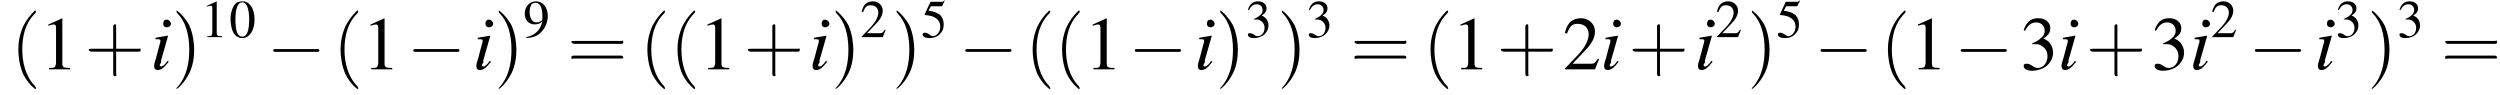 <?xml version='1.0' encoding='UTF-8'?>
<!---3.6-->
<svg version='1.1' xmlns='http://www.w3.org/2000/svg' xmlns:xlink='http://www.w3.org/1999/xlink' width='356.9pt' height='13.6pt' viewBox='60.8 83.4 356.9 13.6'>
<defs>
<use id='g11-48' xlink:href='#g3-48' transform='scale(.7)'/>
<use id='g11-49' xlink:href='#g3-49' transform='scale(.7)'/>
<use id='g11-50' xlink:href='#g3-50' transform='scale(.7)'/>
<use id='g11-51' xlink:href='#g3-51' transform='scale(.7)'/>
<use id='g11-53' xlink:href='#g3-53' transform='scale(.7)'/>
<use id='g11-57' xlink:href='#g3-57' transform='scale(.7)'/>
<path id='g8-105' d='M2.4-1.2C2.2-.9 2.1-.8 2-.7C1.8-.5 1.6-.4 1.5-.4C1.4-.4 1.3-.5 1.3-.6C1.3-.7 1.4-.8 1.5-1C1.5-1.1 1.5-1.1 1.5-1.2V-1.2L1.5-1.3L2.5-4.8L2.4-4.8C1.3-4.6 1.1-4.6 .7-4.5V-4.3C1.3-4.3 1.4-4.3 1.4-4.1C1.4-4 1.4-3.8 1.3-3.6L.8-1.7C.6-1.1 .5-.7 .5-.5C.5-.1 .7 .1 1 .1C1.5 .1 1.9-.2 2.6-1.1L2.4-1.2ZM2.3-7.1C2-7.1 1.8-6.9 1.8-6.5C1.8-6.2 2-6 2.3-6C2.6-6 2.9-6.2 2.9-6.5C2.9-6.8 2.6-7.1 2.3-7.1Z'/>
<use id='g15-49' xlink:href='#g3-49'/>
<use id='g15-50' xlink:href='#g3-50'/>
<use id='g15-51' xlink:href='#g3-51'/>
<path id='g3-48' d='M2.8-7.3C2.2-7.3 1.7-7.2 1.3-6.8C.7-6.2 .3-4.9 .3-3.7C.3-2.5 .6-1.2 1.1-.6C1.5-.1 2.1 .2 2.7 .2C3.3 .2 3.7 0 4.1-.4C4.8-1 5.2-2.3 5.2-3.6C5.2-5.8 4.2-7.3 2.8-7.3ZM2.7-7.1C3.6-7.1 4.1-5.8 4.1-3.6S3.7-.1 2.7-.1S1.3-1.3 1.3-3.6C1.3-5.9 1.8-7.1 2.7-7.1Z'/>
<path id='g3-49' d='M3.2-7.3L1.2-6.4V-6.2C1.3-6.3 1.5-6.3 1.5-6.3C1.7-6.4 1.9-6.4 2-6.4C2.2-6.4 2.3-6.3 2.3-5.9V-1C2.3-.7 2.2-.4 2.1-.3C1.9-.2 1.7-.2 1.3-.2V0H4.3V-.2C3.4-.2 3.2-.3 3.2-.8V-7.3L3.2-7.3Z'/>
<path id='g3-50' d='M5.2-1.5L5-1.5C4.6-.9 4.5-.8 4-.8H1.4L3.2-2.7C4.2-3.7 4.6-4.6 4.6-5.4C4.6-6.5 3.7-7.3 2.6-7.3C2-7.3 1.4-7.1 1-6.7C.7-6.3 .5-6 .3-5.2L.6-5.1C1-6.2 1.4-6.5 2.1-6.5C3.1-6.5 3.7-5.9 3.7-5C3.7-4.2 3.2-3.2 2.3-2.2L.3-.1V0H4.6L5.2-1.5Z'/>
<path id='g3-51' d='M1.7-3.6C2.3-3.6 2.6-3.6 2.8-3.5C3.5-3.2 3.9-2.6 3.9-1.9C3.9-.9 3.3-.2 2.5-.2C2.2-.2 2-.3 1.6-.6C1.2-.8 1.1-.8 .9-.8C.6-.8 .5-.7 .5-.5C.5-.1 .9 .2 1.7 .2C2.5 .2 3.4-.1 3.9-.6S4.7-1.7 4.7-2.4C4.7-2.9 4.5-3.4 4.2-3.8C4-4 3.8-4.2 3.3-4.4C4.1-4.9 4.3-5.3 4.3-5.9C4.3-6.7 3.6-7.3 2.6-7.3C2.1-7.3 1.6-7.2 1.2-6.8C.9-6.5 .7-6.2 .5-5.6L.7-5.5C1.1-6.3 1.6-6.7 2.3-6.7C3-6.7 3.5-6.2 3.5-5.5C3.5-5.1 3.3-4.7 3-4.5C2.7-4.2 2.4-4 1.7-3.7V-3.6Z'/>
<path id='g3-53' d='M2-6.3H4.1C4.3-6.3 4.3-6.4 4.3-6.4L4.8-7.4L4.7-7.5C4.5-7.2 4.4-7.2 4.2-7.2H1.9L.7-4.6C.7-4.6 .7-4.6 .7-4.6C.7-4.5 .7-4.5 .8-4.5C1.2-4.5 1.6-4.4 2.1-4.3C3.3-3.9 3.9-3.2 3.9-2.1C3.9-1.1 3.2-.2 2.4-.2C2.2-.2 2-.3 1.6-.6C1.3-.8 1-.9 .8-.9C.5-.9 .3-.8 .3-.5C.3-.1 .9 .2 1.7 .2C2.6 .2 3.4-.1 3.9-.7C4.4-1.2 4.6-1.8 4.6-2.6C4.6-3.4 4.4-3.9 3.9-4.5C3.4-4.9 2.8-5.2 1.5-5.4L2-6.3Z'/>
<path id='g3-57' d='M.6 .2C1.9 .1 2.5-.1 3.2-.6C4.3-1.5 5-2.8 5-4.3C5-6.1 4-7.3 2.6-7.3C1.3-7.3 .3-6.2 .3-4.8C.3-3.5 1.1-2.6 2.3-2.6C2.9-2.6 3.3-2.7 3.9-3.2C3.5-1.4 2.3-.3 .6 0L.6 .2ZM3.9-3.9C3.9-3.6 3.9-3.5 3.8-3.4C3.5-3.2 3.1-3 2.7-3C1.8-3 1.3-3.9 1.3-5.2C1.3-5.8 1.5-6.4 1.7-6.7C1.9-6.9 2.2-7 2.5-7C3.4-7 3.9-6.1 3.9-4.3V-3.9Z'/>
<use id='g16-40' xlink:href='#g12-40' transform='scale(1.4)'/>
<use id='g16-41' xlink:href='#g12-41' transform='scale(1.4)'/>
<use id='g16-43' xlink:href='#g12-43' transform='scale(1.4)'/>
<use id='g16-61' xlink:href='#g12-61' transform='scale(1.4)'/>
<path id='g12-40' d='M2.6 1.9C2.6 1.9 2.6 1.9 2.5 1.7C1.5 .7 1.2-.8 1.2-2C1.2-3.4 1.5-4.7 2.5-5.7C2.6-5.8 2.6-5.9 2.6-5.9C2.6-5.9 2.6-6 2.5-6C2.5-6 1.8-5.4 1.3-4.4C.9-3.5 .8-2.7 .8-2C.8-1.4 .9-.4 1.3 .5C1.8 1.5 2.5 2 2.5 2C2.6 2 2.6 2 2.6 1.9Z'/>
<path id='g12-41' d='M2.3-2C2.3-2.6 2.2-3.6 1.8-4.5C1.3-5.4 .6-6 .5-6C.5-6 .5-5.9 .5-5.9C.5-5.9 .5-5.8 .6-5.7C1.4-4.9 1.8-3.6 1.8-2C1.8-.6 1.5 .8 .6 1.8C.5 1.9 .5 1.9 .5 1.9C.5 2 .5 2 .5 2C.6 2 1.3 1.4 1.8 .4C2.2-.4 2.3-1.3 2.3-2Z'/>
<path id='g12-43' d='M3.2-1.8H5.5C5.6-1.8 5.7-1.8 5.7-2S5.6-2.1 5.5-2.1H3.2V-4.4C3.2-4.5 3.2-4.6 3.1-4.6S2.9-4.5 2.9-4.4V-2.1H.7C.6-2.1 .4-2.1 .4-2S.6-1.8 .7-1.8H2.9V.4C2.9 .5 2.9 .7 3.1 .7S3.2 .5 3.2 .4V-1.8Z'/>
<path id='g12-61' d='M5.5-2.6C5.6-2.6 5.7-2.6 5.7-2.8S5.6-2.9 5.5-2.9H.7C.6-2.9 .4-2.9 .4-2.8S.6-2.6 .7-2.6H5.5ZM5.5-1.1C5.6-1.1 5.7-1.1 5.7-1.2S5.6-1.4 5.5-1.4H.7C.6-1.4 .4-1.4 .4-1.2S.6-1.1 .7-1.1H5.5Z'/>
<path id='g1-0' d='M7.2-2.5C7.3-2.5 7.5-2.5 7.5-2.7S7.3-2.9 7.2-2.9H1.3C1.1-2.9 .9-2.9 .9-2.7S1.1-2.5 1.3-2.5H7.2Z'/>
</defs>
<g id='page1'>

<use x='62.3' y='93.3' xlink:href='#g16-40'/>
<use x='66.5' y='93.3' xlink:href='#g15-49'/>
<use x='72.9' y='93.3' xlink:href='#g16-43'/>
<use x='82.3' y='93.3' xlink:href='#g8-105'/>
<use x='85.3' y='93.3' xlink:href='#g16-41'/>
<use x='89.5' y='88.7' xlink:href='#g11-49'/>
<use x='93.5' y='88.7' xlink:href='#g11-48'/>
<use x='98.9' y='93.3' xlink:href='#g1-0'/>
<use x='108.3' y='93.3' xlink:href='#g16-40'/>
<use x='112.5' y='93.3' xlink:href='#g15-49'/>
<use x='118.9' y='93.3' xlink:href='#g1-0'/>
<use x='128.3' y='93.3' xlink:href='#g8-105'/>
<use x='131.3' y='93.3' xlink:href='#g16-41'/>
<use x='135.5' y='88.7' xlink:href='#g11-57'/>
<use x='141.8' y='93.3' xlink:href='#g16-61'/>
<use x='152.1' y='93.3' xlink:href='#g16-40'/>
<use x='156.4' y='93.3' xlink:href='#g16-40'/>
<use x='160.6' y='93.3' xlink:href='#g15-49'/>
<use x='167' y='93.3' xlink:href='#g16-43'/>
<use x='176.3' y='93.3' xlink:href='#g8-105'/>
<use x='179.4' y='93.3' xlink:href='#g16-41'/>
<use x='183.6' y='88.7' xlink:href='#g11-50'/>
<use x='188.1' y='93.3' xlink:href='#g16-41'/>
<use x='192.3' y='88.7' xlink:href='#g11-53'/>
<use x='197.7' y='93.3' xlink:href='#g1-0'/>
<use x='207.1' y='93.3' xlink:href='#g16-40'/>
<use x='211.3' y='93.3' xlink:href='#g16-40'/>
<use x='215.6' y='93.3' xlink:href='#g15-49'/>
<use x='221.9' y='93.3' xlink:href='#g1-0'/>
<use x='231.3' y='93.3' xlink:href='#g8-105'/>
<use x='234.3' y='93.3' xlink:href='#g16-41'/>
<use x='238.6' y='88.7' xlink:href='#g11-51'/>
<use x='243.1' y='93.3' xlink:href='#g16-41'/>
<use x='247.3' y='88.7' xlink:href='#g11-51'/>
<use x='253.6' y='93.3' xlink:href='#g16-61'/>
<use x='263.9' y='93.3' xlink:href='#g16-40'/>
<use x='268.1' y='93.3' xlink:href='#g15-49'/>
<use x='274.5' y='93.3' xlink:href='#g16-43'/>
<use x='283.9' y='93.3' xlink:href='#g15-50'/>
<use x='289.3' y='93.3' xlink:href='#g8-105'/>
<use x='293.3' y='93.3' xlink:href='#g16-43'/>
<use x='302.7' y='93.3' xlink:href='#g8-105'/>
<use x='305.7' y='88.7' xlink:href='#g11-50'/>
<use x='310.2' y='93.3' xlink:href='#g16-41'/>
<use x='314.4' y='88.7' xlink:href='#g11-53'/>
<use x='319.8' y='93.3' xlink:href='#g1-0'/>
<use x='329.2' y='93.3' xlink:href='#g16-40'/>
<use x='333.4' y='93.3' xlink:href='#g15-49'/>
<use x='339.8' y='93.3' xlink:href='#g1-0'/>
<use x='349.2' y='93.3' xlink:href='#g15-51'/>
<use x='354.6' y='93.3' xlink:href='#g8-105'/>
<use x='358.6' y='93.3' xlink:href='#g16-43'/>
<use x='367.9' y='93.3' xlink:href='#g15-51'/>
<use x='373.4' y='93.3' xlink:href='#g8-105'/>
<use x='376.4' y='88.7' xlink:href='#g11-50'/>
<use x='381.8' y='93.3' xlink:href='#g1-0'/>
<use x='391.2' y='93.3' xlink:href='#g8-105'/>
<use x='394.2' y='88.7' xlink:href='#g11-51'/>
<use x='398.7' y='93.3' xlink:href='#g16-41'/>
<use x='403' y='88.7' xlink:href='#g11-51'/>
<use x='409.3' y='93.3' xlink:href='#g16-61'/>
</g>
</svg>